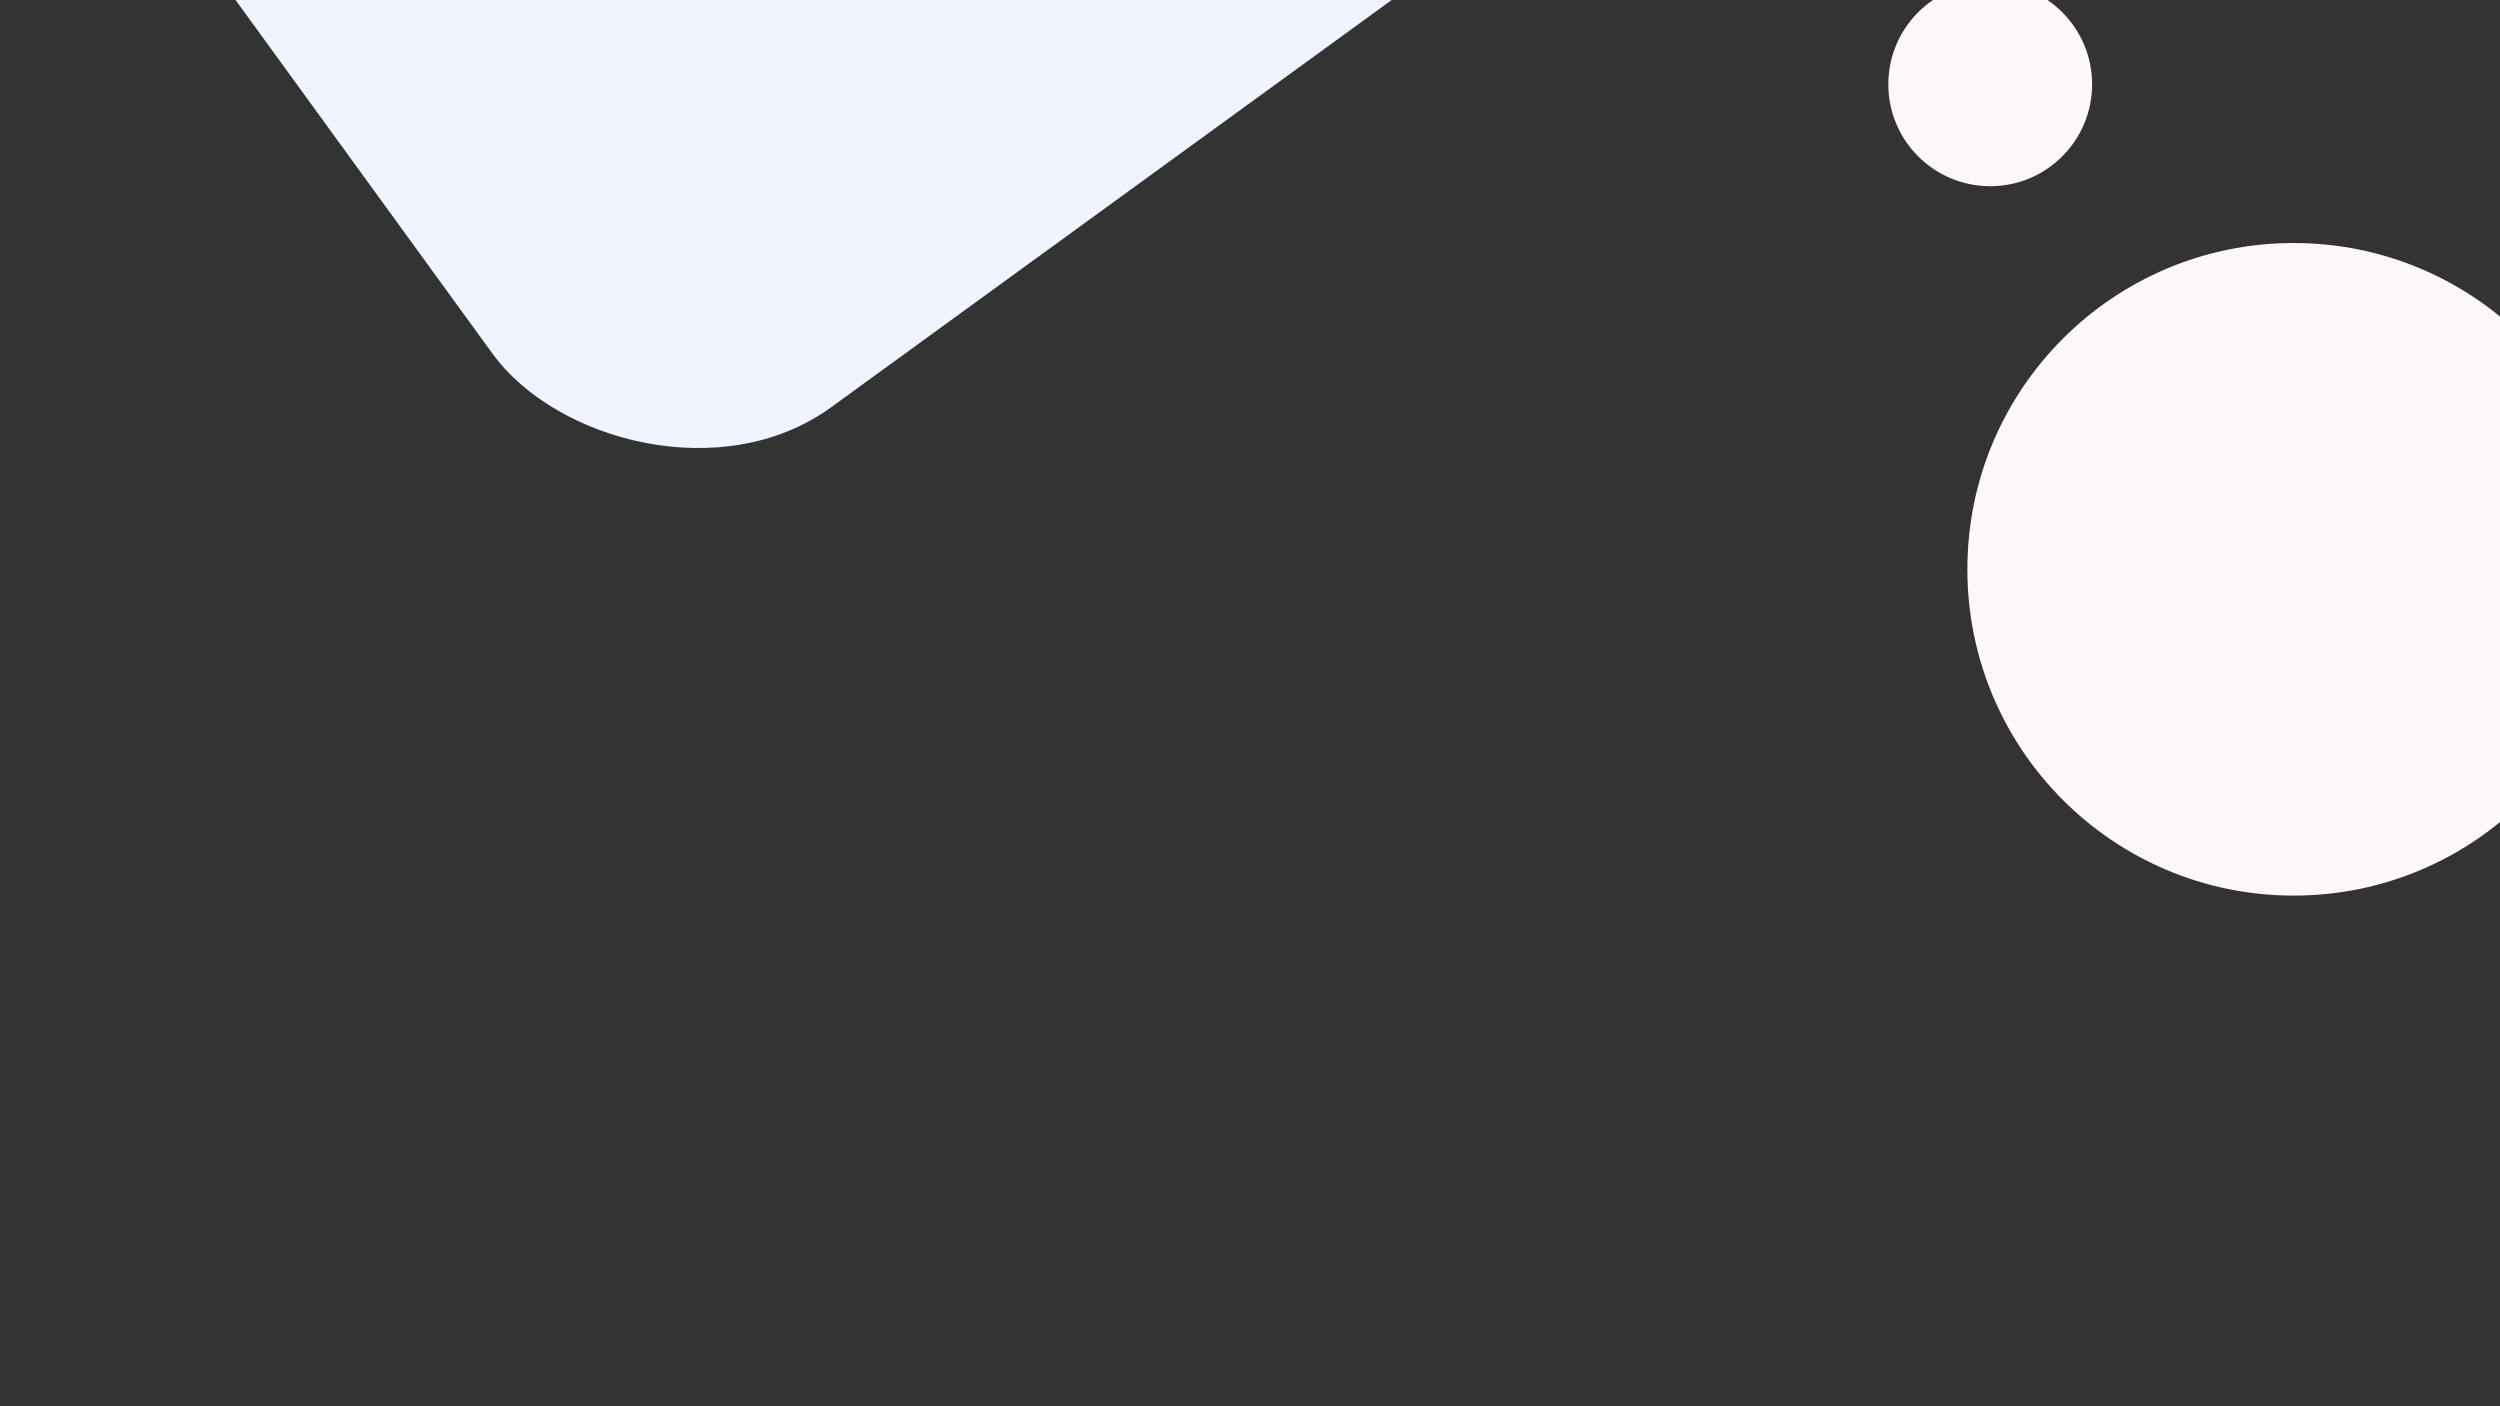 <?xml version="1.0" encoding="UTF-8"?><svg id="Layer_1" xmlns="http://www.w3.org/2000/svg" viewBox="0 0 1920 1080"><rect x="0" y="0" width="1920" height="1080" fill="#333333" stroke="none"/><circle cx="1761.53" cy="437.23" r="250.59" style="fill:#fef7f8;"/><circle cx="1528.49" cy="64.75" r="78.25" style="fill:#fef7f8;"/><rect x="-54.14" y="-1245.29" width="1529.52" height="1346.59" rx="186.31" ry="186.31" transform="translate(471.93 308.45) rotate(-36)" style="fill:#eff4ff; isolation:isolate;"/></svg>